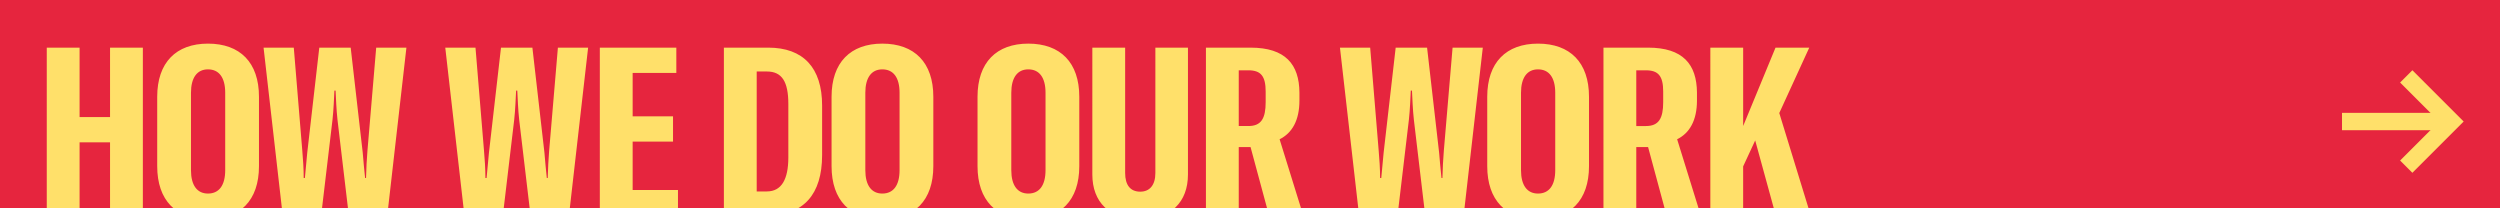 <?xml version="1.0" encoding="UTF-8"?>
<svg xmlns="http://www.w3.org/2000/svg" xmlns:xlink="http://www.w3.org/1999/xlink" id="Layer_1" data-name="Layer 1" viewBox="0 0 1440 120">
  <defs>
    <style>
      .cls-1 {
        clip-path: url(#clippath);
      }

      .cls-2 {
        fill: none;
      }

      .cls-2, .cls-3, .cls-4 {
        stroke-width: 0px;
      }

      .cls-3 {
        fill: #e6253e;
      }

      .cls-4 {
        fill: #ffe06a;
      }
    </style>
    <clipPath id="clippath">
      <rect class="cls-2" x="0" y="0" width="1440" height="120"></rect>
    </clipPath>
  </defs>
  <g class="cls-1">
    <g>
      <rect class="cls-3" x="0" y="0" width="1440" height="120"></rect>
      <path class="cls-4" d="m82.288,27.44v96.56h-18.904v-42.024h-17.544v42.024h-18.904V27.44h18.904v39.984h17.544V27.44h18.904Zm37.508,98.872c-18.36,0-29.24-10.88-29.24-30.6v-39.984c0-19.72,10.88-30.6,29.24-30.6,18.496,0,29.376,10.88,29.376,30.6v39.984c0,19.72-10.88,30.6-29.376,30.6Zm0-14.824c6.392,0,9.928-4.76,9.928-13.464v-44.608c0-8.704-3.536-13.464-9.928-13.464-6.256,0-9.792,4.76-9.792,13.464v44.608c0,8.704,3.536,13.464,9.792,13.464Zm43.036,12.512l-11.016-96.56h17.408l4.896,59.296c.408,4.76.816,10.336.816,15.776h.68c.408-4.896.952-9.792,1.36-14.552l6.936-60.52h18.088l6.936,60.52c.408,4.76.816,9.656,1.36,14.552h.544c.136-5.44.408-11.016.816-15.776l5.032-59.296h17.408l-11.016,96.56h-22.168l-6.528-55.08c-.68-6.12-.816-11.968-1.088-16.728h-.68c-.272,4.76-.408,10.608-1.088,16.728l-6.528,55.08h-22.168Zm104.662,0l-11.016-96.56h17.408l4.896,59.296c.408,4.76.816,10.336.816,15.776h.68c.408-4.896.952-9.792,1.36-14.552l6.936-60.52h18.088l6.936,60.52c.408,4.76.816,9.656,1.36,14.552h.544c.136-5.44.408-11.016.816-15.776l5.032-59.296h17.408l-11.016,96.56h-22.168l-6.528-55.08c-.68-6.12-.816-11.968-1.088-16.728h-.68c-.272,4.76-.408,10.608-1.088,16.728l-6.528,55.08h-22.168Zm96.91-14.552h26.112v14.552h-45.016V27.44h44.064v14.552h-25.16v25.024h23.256v14.552h-23.256v27.88Zm52.555,14.552V27.44h25.568c20.128,0,31.008,11.56,31.008,33.32v28.56c0,22.712-10.744,34.68-31.144,34.68h-25.432Zm18.904-13.736h5.848c8.432,0,12.376-6.936,12.376-19.584v-30.736c0-12.92-3.672-18.768-12.376-18.768h-5.848v69.088Zm72.361,16.048c-18.36,0-29.24-10.88-29.24-30.6v-39.984c0-19.72,10.88-30.6,29.24-30.6,18.496,0,29.376,10.88,29.376,30.6v39.984c0,19.72-10.88,30.6-29.376,30.6Zm0-14.824c6.392,0,9.928-4.76,9.928-13.464v-44.608c0-8.704-3.536-13.464-9.928-13.464-6.256,0-9.792,4.76-9.792,13.464v44.608c0,8.704,3.536,13.464,9.792,13.464Zm84.076,14.824c-18.36,0-29.24-10.88-29.24-30.6v-39.984c0-19.72,10.88-30.6,29.24-30.6,18.496,0,29.376,10.88,29.376,30.6v39.984c0,19.72-10.88,30.6-29.376,30.6Zm0-14.824c6.392,0,9.928-4.76,9.928-13.464v-44.608c0-8.704-3.536-13.464-9.928-13.464-6.256,0-9.792,4.76-9.792,13.464v44.608c0,8.704,3.536,13.464,9.792,13.464Zm36.885-84.048h18.904v72.216c0,6.936,2.992,10.744,8.704,10.744,5.44,0,8.704-3.808,8.704-10.744V27.44h18.768v73.032c0,15.912-9.792,25.84-27.472,25.84-17.816,0-27.608-9.928-27.608-25.84V27.44Zm101.744,96.56l-10.608-39.304h-6.8v39.304h-18.904V27.44h25.704c20.128,0,28.016,9.656,28.152,25.84v4.624c0,11.424-4.216,18.768-11.424,22.304l13.6,43.792h-19.72Zm-17.408-51.408h5.576c7.344,0,9.928-4.352,9.928-13.736v-6.12c0-8.84-2.72-12.24-9.928-12.24h-5.576v32.096Zm69.312,51.408l-11.016-96.56h17.408l4.896,59.296c.408,4.76.816,10.336.816,15.776h.68c.408-4.896.952-9.792,1.36-14.552l6.936-60.52h18.088l6.936,60.52c.408,4.76.816,9.656,1.36,14.552h.544c.136-5.44.408-11.016.816-15.776l5.032-59.296h17.408l-11.016,96.56h-22.168l-6.528-55.08c-.68-6.12-.816-11.968-1.088-16.728h-.68c-.272,4.76-.408,10.608-1.088,16.728l-6.528,55.08h-22.168Zm103.062,2.312c-18.36,0-29.24-10.88-29.24-30.6v-39.984c0-19.72,10.88-30.6,29.24-30.6,18.496,0,29.376,10.88,29.376,30.6v39.984c0,19.72-10.88,30.6-29.376,30.6Zm0-14.824c6.392,0,9.928-4.76,9.928-13.464v-44.608c0-8.704-3.536-13.464-9.928-13.464-6.256,0-9.792,4.76-9.792,13.464v44.608c0,8.704,3.536,13.464,9.792,13.464Zm74.013,12.512l-10.608-39.304h-6.8v39.304h-18.904V27.44h25.704c20.128,0,28.016,9.656,28.152,25.84v4.624c0,11.424-4.216,18.768-11.424,22.304l13.6,43.792h-19.72Zm-17.408-51.408h5.576c7.344,0,9.928-4.352,9.928-13.736v-6.12c0-8.84-2.72-12.24-9.928-12.24h-5.576v32.096Zm80.327,51.408l-11.83-43.112-6.94,14.96v28.152h-18.9V27.44h18.9v45.152l18.64-45.152h19.44l-17.27,37.672,18.09,58.888h-20.13Z"></path>
      <g>
        <rect class="cls-4" x="1348.997" y="65" width="63" height="10"></rect>
        <polygon class="cls-4" points="1389.532 99.535 1382.462 92.465 1404.926 70 1382.462 47.536 1389.532 40.464 1419.068 70 1389.532 99.535"></polygon>
      </g>
    </g>
  </g>
</svg>
